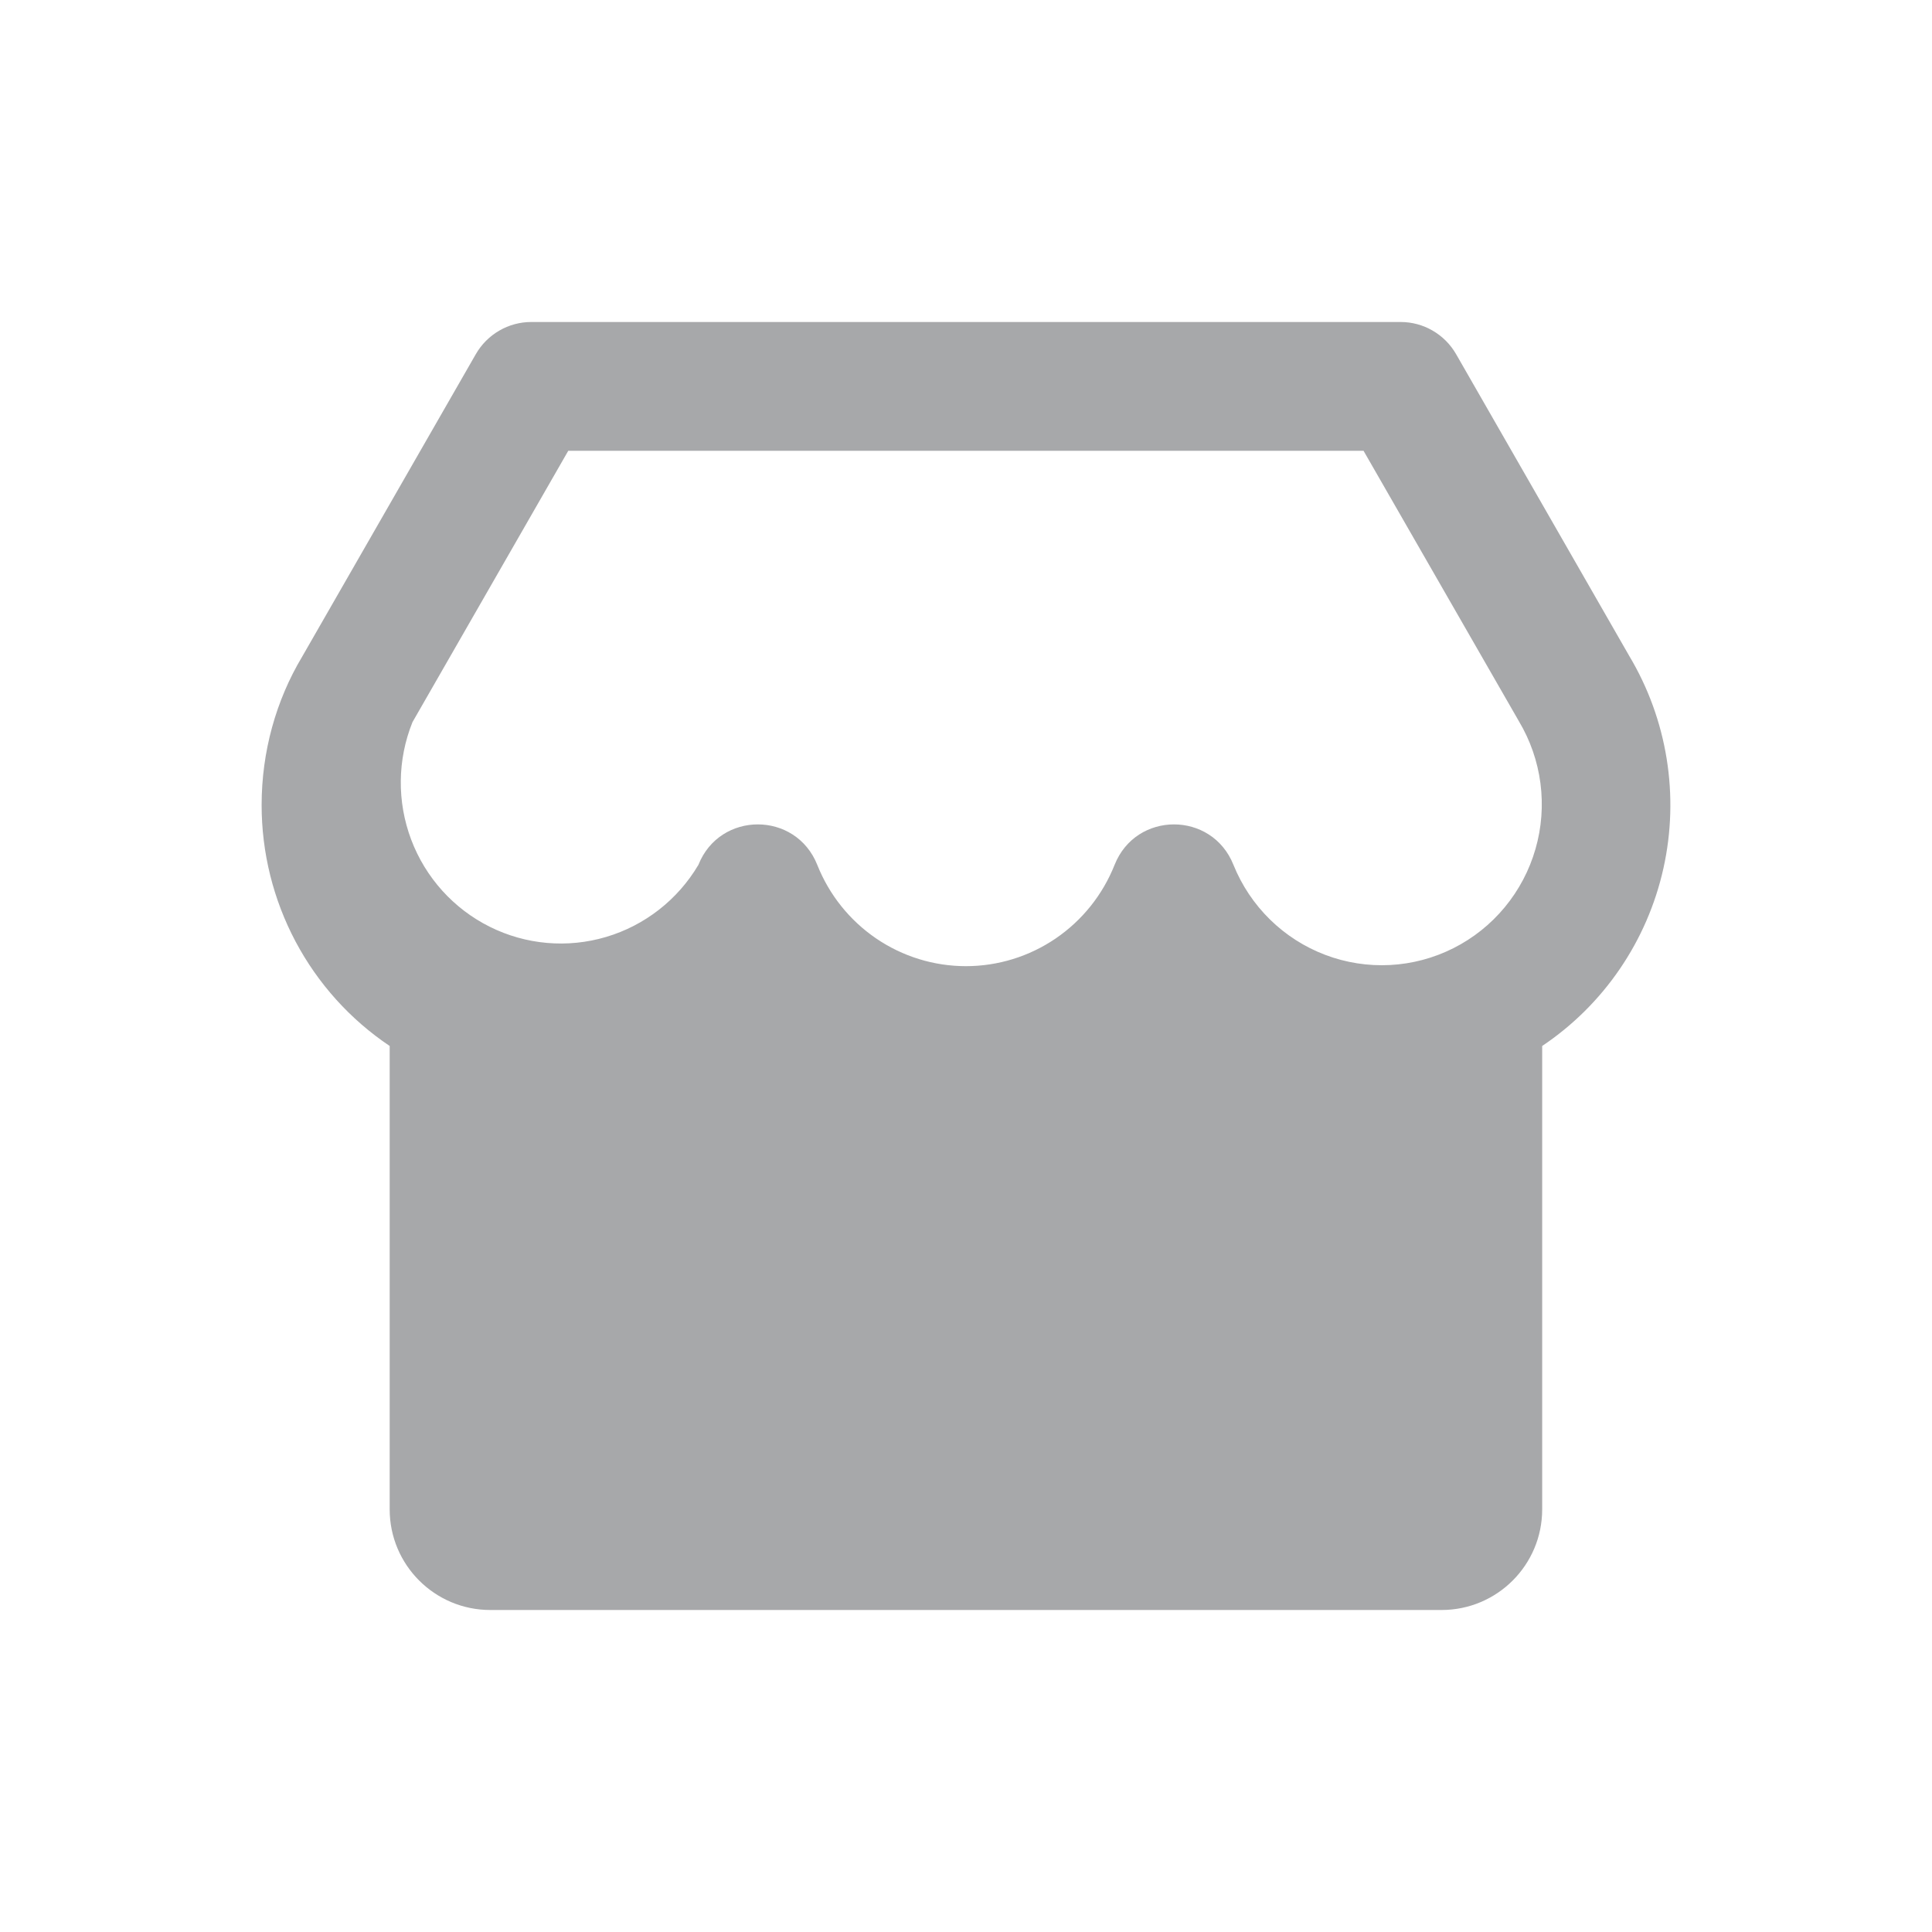 <svg width="96" height="96" viewBox="0 0 96 96" fill="none" xmlns="http://www.w3.org/2000/svg">
<rect width="96" height="96" fill="white"/>
<path d="M76.63 73.6V75C76.63 77.761 74.391 80 71.63 80H24.363C21.602 80 19.363 77.761 19.363 75V73.6V51.974C17.404 50.66 15.799 48.879 14.689 46.79C13.579 44.701 12.999 42.368 13 40C13 37.354 13.713 34.803 15.014 32.63L23.642 17.6C23.921 17.114 24.323 16.71 24.807 16.429C25.29 16.148 25.839 16 26.397 16H69.599C70.157 16 70.706 16.148 71.189 16.429C71.673 16.71 72.075 17.114 72.354 17.6L80.95 32.582C82.848 35.753 83.458 39.538 82.654 43.149C81.849 46.761 79.692 49.922 76.63 51.974V73.6ZM28.236 22.4L20.496 35.882C19.743 37.751 19.721 39.837 20.432 41.722C21.144 43.608 22.537 45.153 24.333 46.049C26.129 46.946 28.195 47.127 30.118 46.556C32.041 45.986 33.679 44.706 34.704 42.973C35.77 40.294 39.54 40.294 40.609 42.973C41.199 44.459 42.218 45.733 43.535 46.631C44.851 47.528 46.406 48.008 47.996 48.008C49.587 48.008 51.142 47.528 52.458 46.631C53.775 45.733 54.794 44.459 55.384 42.973C56.45 40.294 60.22 40.294 61.289 42.973C61.702 43.995 62.32 44.92 63.106 45.691C63.891 46.461 64.827 47.059 65.853 47.448C66.88 47.837 67.975 48.008 69.071 47.951C70.166 47.894 71.238 47.609 72.219 47.115C73.2 46.621 74.069 45.928 74.77 45.08C75.472 44.232 75.992 43.247 76.297 42.187C76.603 41.128 76.686 40.016 76.544 38.922C76.401 37.828 76.035 36.775 75.469 35.83L67.754 22.4H28.236Z" fill="#A7A8AA"/>
</svg>
